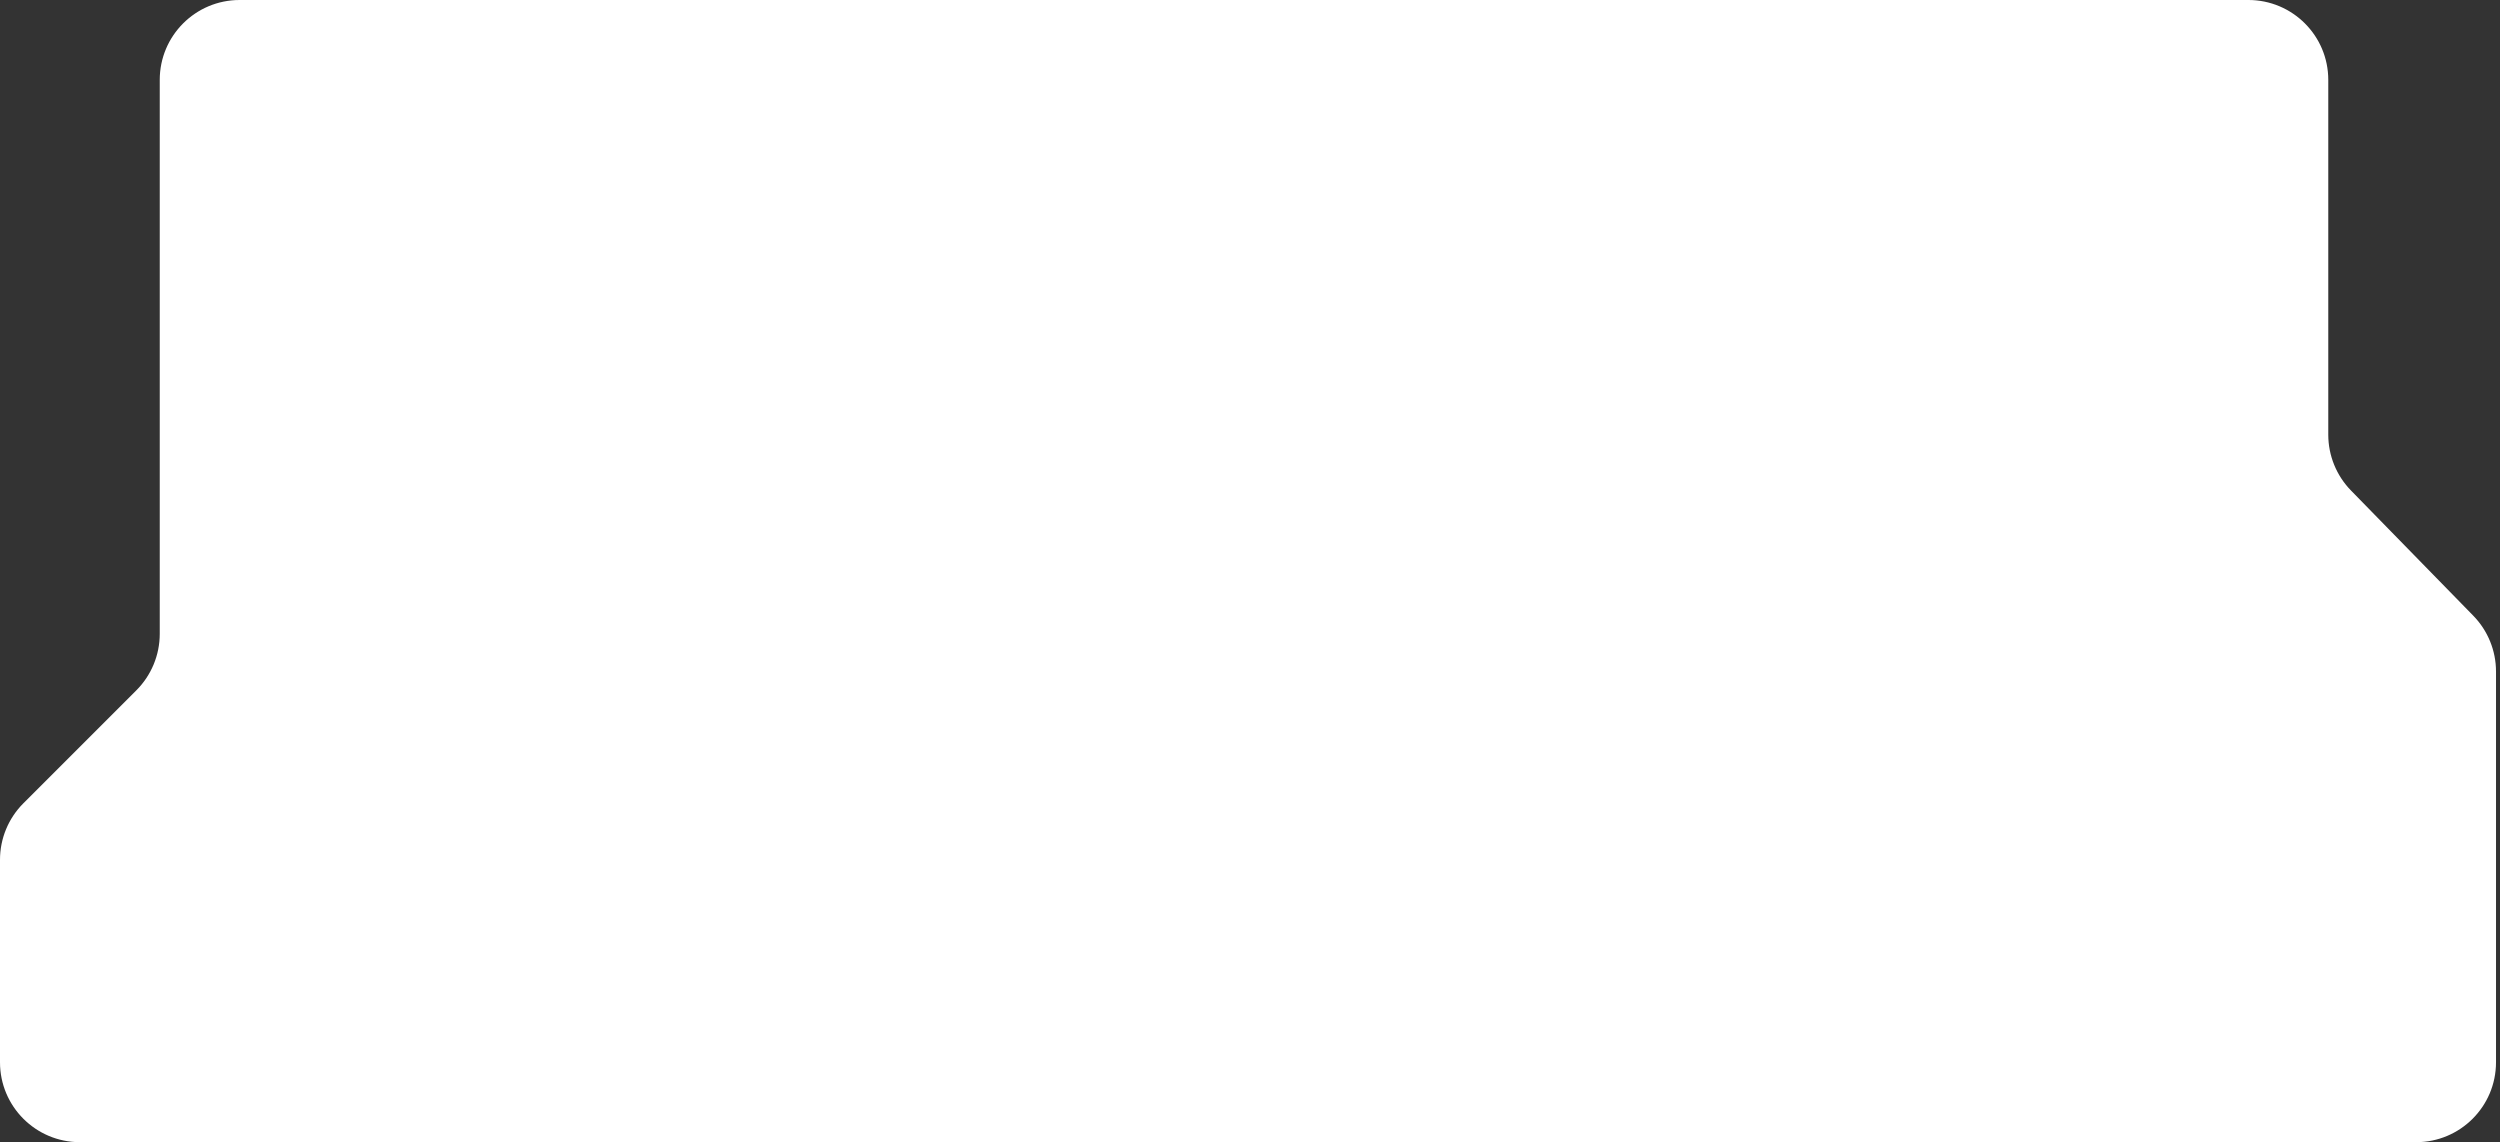 <?xml version="1.0" encoding="UTF-8"?> <svg xmlns="http://www.w3.org/2000/svg" width="313" height="143" viewBox="0 0 313 143" fill="none"><rect x="0" y="0" width="313" height="143" fill="#333333" stroke="none"/> <path d="M291.5 10C291.5 4.477 287.023 0 281.5 0L30 0C24.477 0 20 4.477 20 10V79.358C20 82.01 18.946 84.554 17.071 86.429L2.929 100.571C1.054 102.446 0 104.99 0 107.642V133C0 138.523 4.477 143 10 143L302.5 143C308.023 143 312.5 138.523 312.5 133V84.073C312.5 81.462 311.478 78.954 309.654 77.086L294.346 61.414C292.522 59.546 291.5 57.038 291.5 54.427V10Z" fill="white"></path> </svg> 